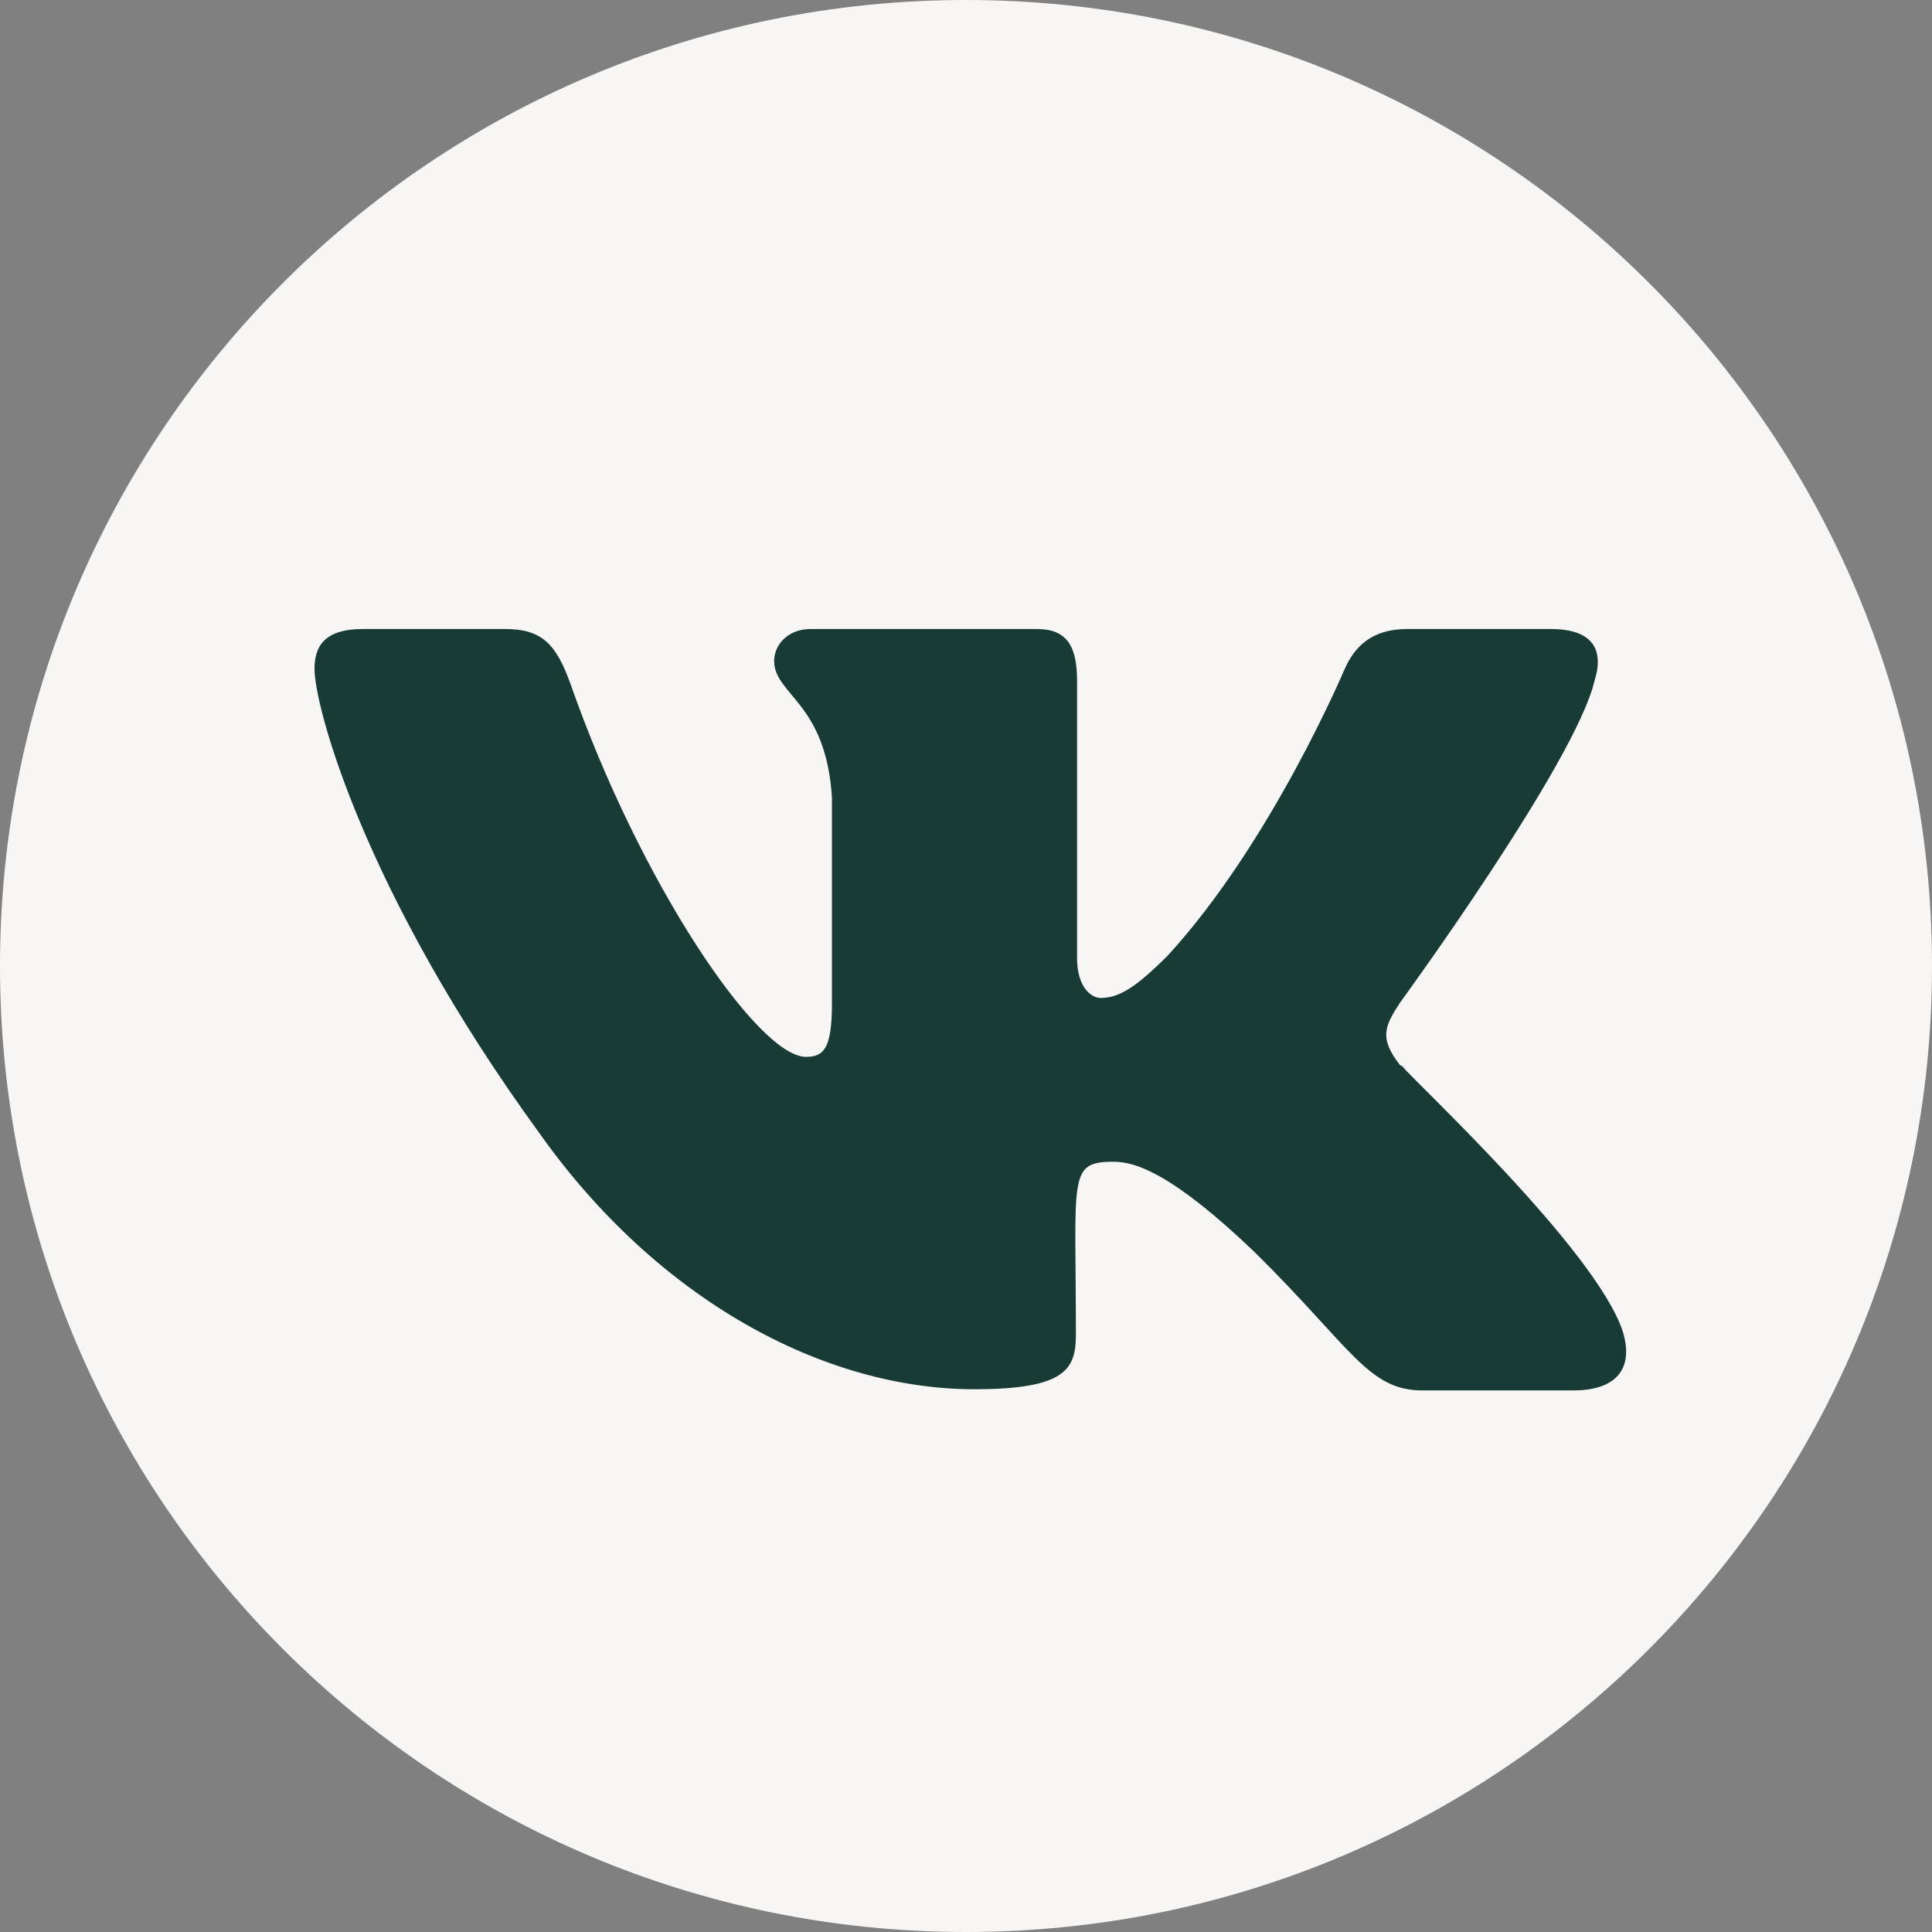 <?xml version="1.0" encoding="UTF-8"?> <svg xmlns="http://www.w3.org/2000/svg" width="43" height="43" viewBox="0 0 43 43" fill="none"><rect x="0" y="0" width="43" height="43" fill="#808080" stroke="none"/><path d="M21.5 43C33.374 43 43 33.374 43 21.5C43 9.626 33.374 0 21.5 0C9.626 0 0 9.626 0 21.5C0 33.374 9.626 43 21.5 43Z" fill="#F8F6F5"></path><path d="M31.16 23.706C30.688 23.102 30.819 22.84 31.16 22.316C31.16 22.316 35.068 16.964 35.488 15.154C35.698 14.498 35.488 14 34.517 14H31.317C30.504 14 30.137 14.42 29.927 14.892C29.927 14.892 28.3 18.748 25.992 21.266C25.258 22.001 24.89 22.211 24.497 22.211C24.287 22.211 23.972 21.974 23.972 21.319V15.154C23.972 14.367 23.736 14 23.08 14H18.044C17.519 14 17.23 14.367 17.23 14.708C17.23 15.469 18.385 15.626 18.516 17.751V22.342C18.516 23.339 18.332 23.522 17.939 23.522C16.863 23.522 14.24 19.64 12.692 15.207C12.378 14.341 12.063 14 11.25 14H8.076C7.184 14 7 14.42 7 14.892C7 15.705 8.076 19.823 12.01 25.227C14.633 28.926 18.332 30.92 21.69 30.92C23.71 30.92 23.946 30.474 23.946 29.713C23.946 26.172 23.762 25.857 24.785 25.857C25.258 25.857 26.071 26.093 27.933 27.877C30.084 30.002 30.451 30.946 31.658 30.946H35.016C35.934 30.946 36.38 30.5 36.118 29.634C35.514 27.798 31.396 23.994 31.212 23.732L31.16 23.706Z" fill="#183B35"></path></svg> 